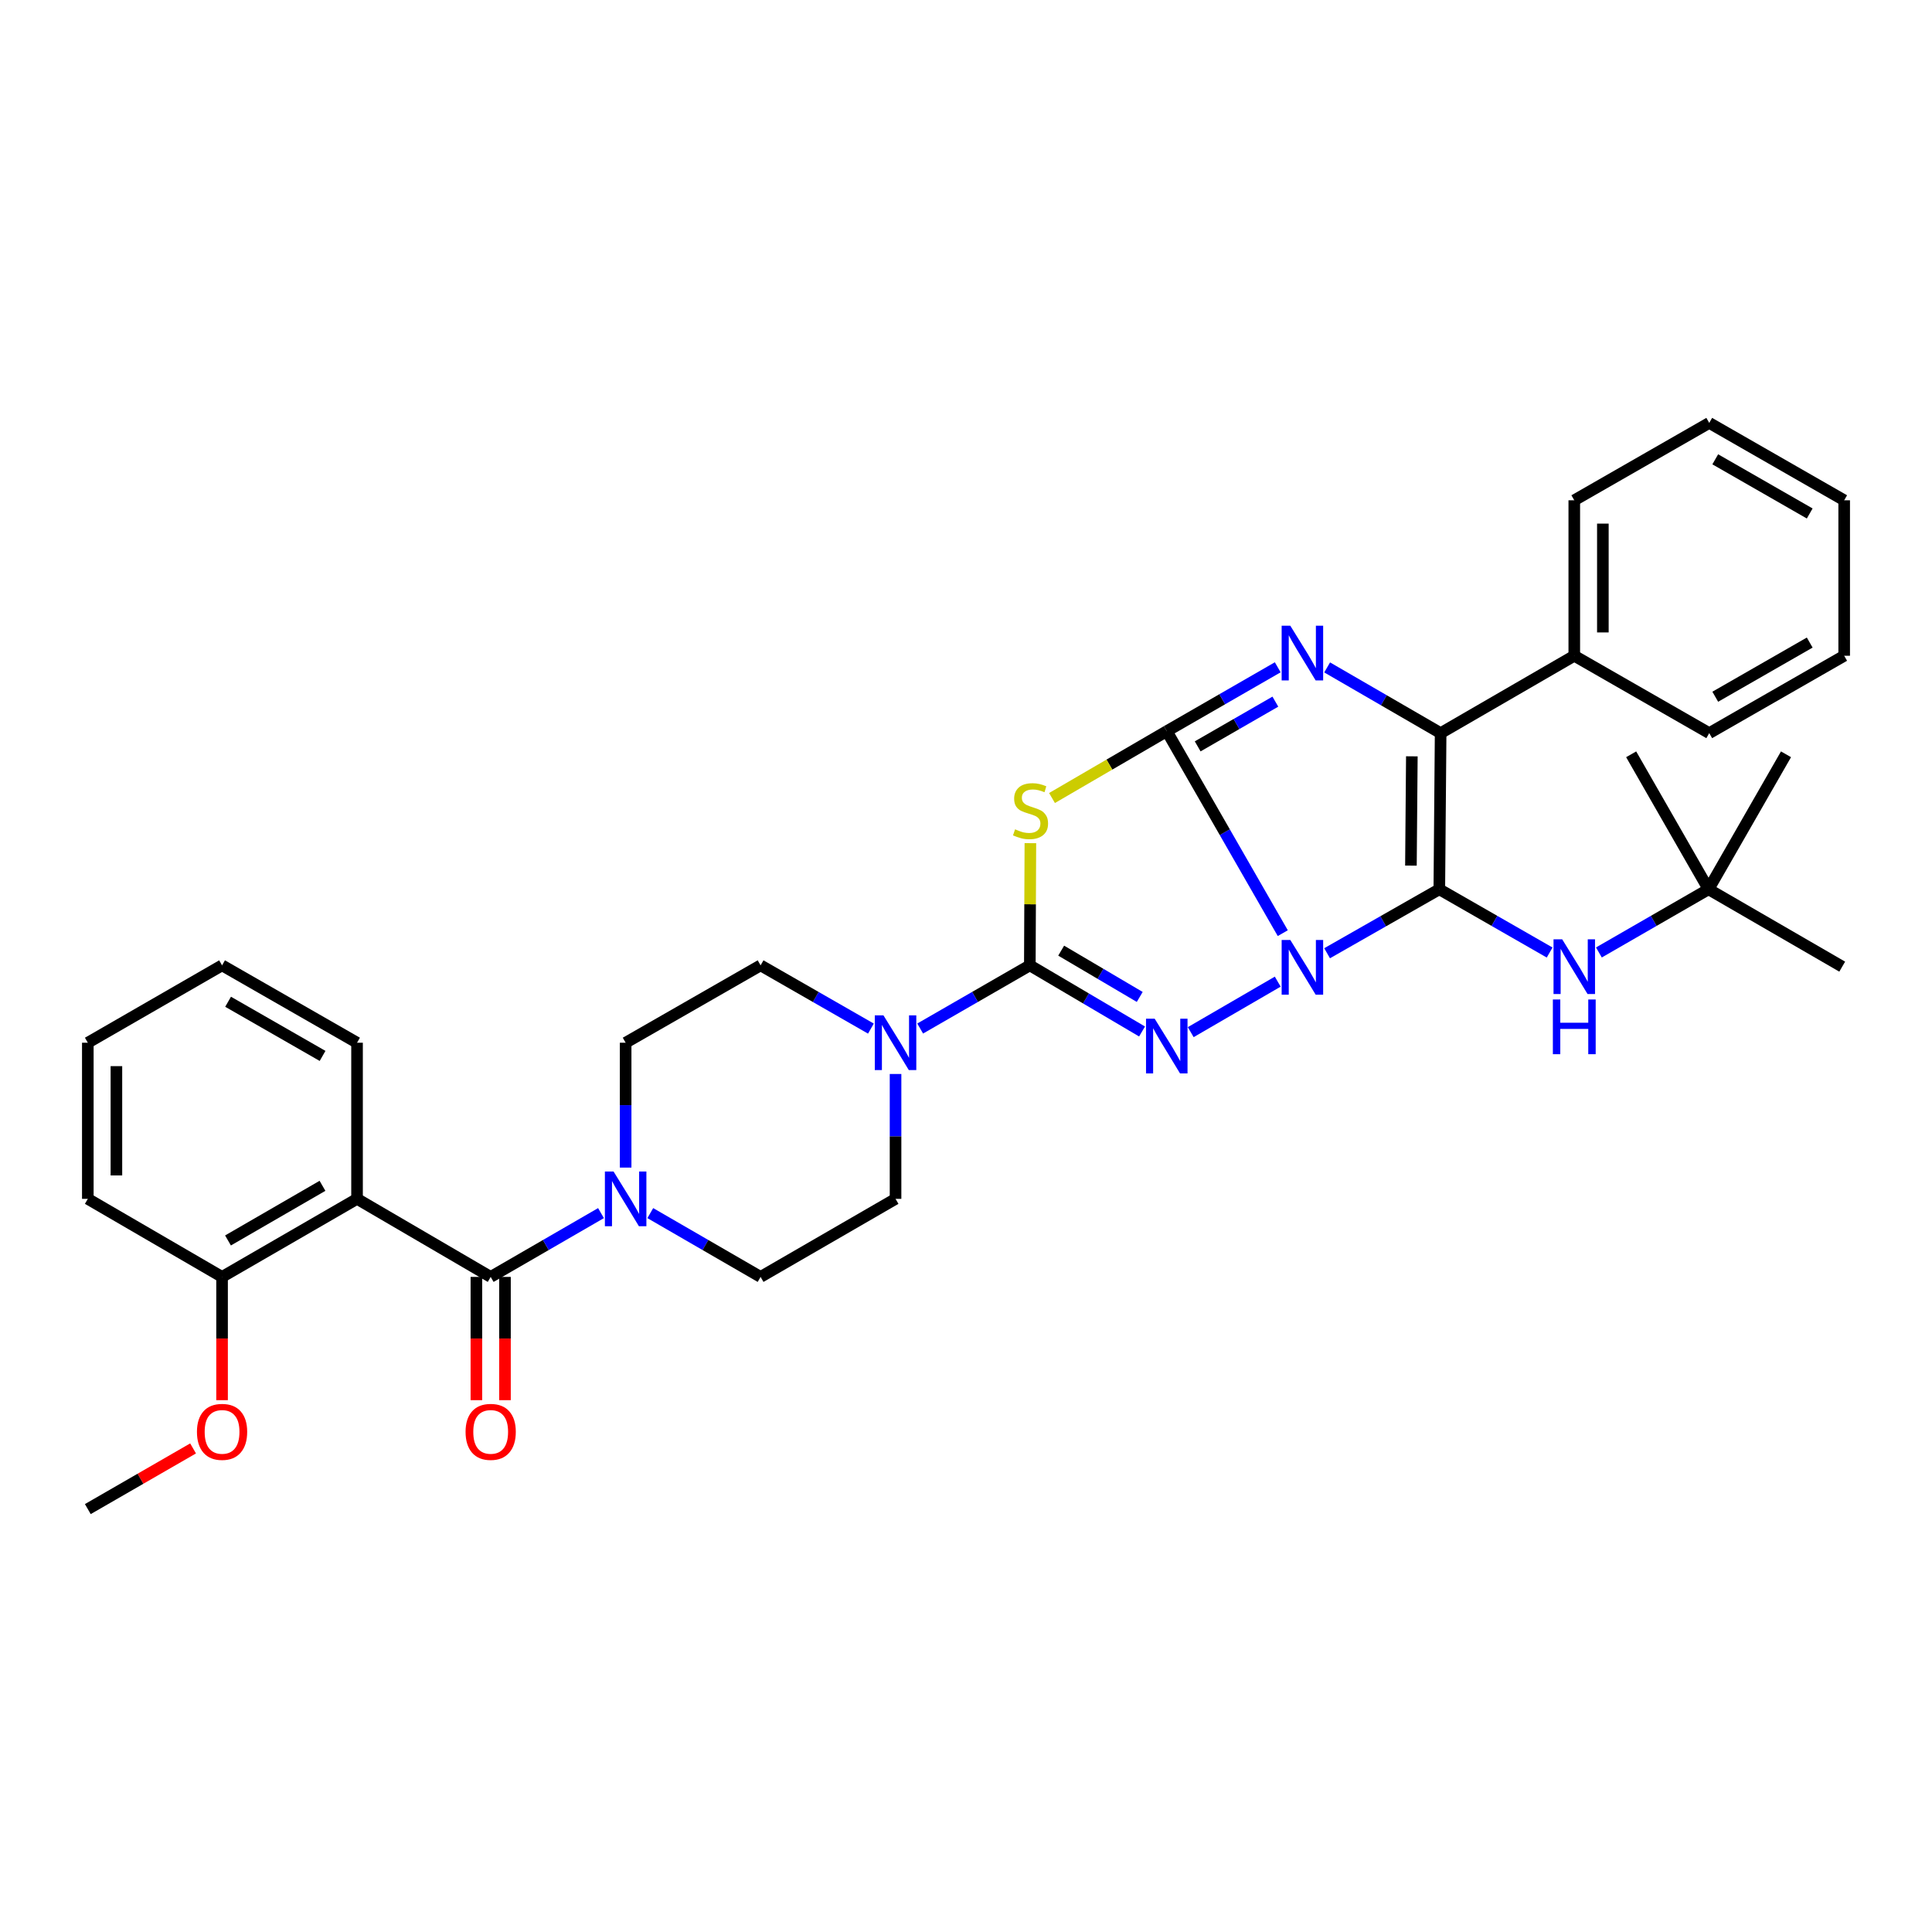 <?xml version='1.0' encoding='iso-8859-1'?>
<svg version='1.1' baseProfile='full'
              xmlns='http://www.w3.org/2000/svg'
                      xmlns:rdkit='http://www.rdkit.org/xml'
                      xmlns:xlink='http://www.w3.org/1999/xlink'
                  xml:space='preserve'
width='1000px' height='1000px' viewBox='0 0 1000 1000'>
<!-- END OF HEADER -->
<rect style='opacity:1.0;fill:#FFFFFF;stroke:none' width='1000' height='1000' x='0' y='0'> </rect>
<path class='bond-0' d='M 663.964,482.998 L 633.942,430.727' style='fill:none;fill-rule:evenodd;stroke:#0000FF;stroke-width:6px;stroke-linecap:butt;stroke-linejoin:miter;stroke-opacity:1' />
<path class='bond-0' d='M 633.942,430.727 L 603.92,378.456' style='fill:none;fill-rule:evenodd;stroke:#000000;stroke-width:6px;stroke-linecap:butt;stroke-linejoin:miter;stroke-opacity:1' />
<path class='bond-1' d='M 686.9,493.398 L 715.944,476.843' style='fill:none;fill-rule:evenodd;stroke:#0000FF;stroke-width:6px;stroke-linecap:butt;stroke-linejoin:miter;stroke-opacity:1' />
<path class='bond-1' d='M 715.944,476.843 L 744.987,460.288' style='fill:none;fill-rule:evenodd;stroke:#000000;stroke-width:6px;stroke-linecap:butt;stroke-linejoin:miter;stroke-opacity:1' />
<path class='bond-2' d='M 661.351,508.096 L 616.32,534.239' style='fill:none;fill-rule:evenodd;stroke:#0000FF;stroke-width:6px;stroke-linecap:butt;stroke-linejoin:miter;stroke-opacity:1' />
<path class='bond-4' d='M 603.92,378.456 L 574.22,395.755' style='fill:none;fill-rule:evenodd;stroke:#000000;stroke-width:6px;stroke-linecap:butt;stroke-linejoin:miter;stroke-opacity:1' />
<path class='bond-4' d='M 574.22,395.755 L 544.519,413.055' style='fill:none;fill-rule:evenodd;stroke:#CCCC00;stroke-width:6px;stroke-linecap:butt;stroke-linejoin:miter;stroke-opacity:1' />
<path class='bond-5' d='M 603.92,378.456 L 632.638,361.921' style='fill:none;fill-rule:evenodd;stroke:#000000;stroke-width:6px;stroke-linecap:butt;stroke-linejoin:miter;stroke-opacity:1' />
<path class='bond-5' d='M 632.638,361.921 L 661.356,345.387' style='fill:none;fill-rule:evenodd;stroke:#0000FF;stroke-width:6px;stroke-linecap:butt;stroke-linejoin:miter;stroke-opacity:1' />
<path class='bond-5' d='M 619.918,386.318 L 640.021,374.744' style='fill:none;fill-rule:evenodd;stroke:#000000;stroke-width:6px;stroke-linecap:butt;stroke-linejoin:miter;stroke-opacity:1' />
<path class='bond-5' d='M 640.021,374.744 L 660.123,363.17' style='fill:none;fill-rule:evenodd;stroke:#0000FF;stroke-width:6px;stroke-linecap:butt;stroke-linejoin:miter;stroke-opacity:1' />
<path class='bond-6' d='M 744.987,460.288 L 745.67,379.475' style='fill:none;fill-rule:evenodd;stroke:#000000;stroke-width:6px;stroke-linecap:butt;stroke-linejoin:miter;stroke-opacity:1' />
<path class='bond-6' d='M 730.294,448.041 L 730.771,391.472' style='fill:none;fill-rule:evenodd;stroke:#000000;stroke-width:6px;stroke-linecap:butt;stroke-linejoin:miter;stroke-opacity:1' />
<path class='bond-11' d='M 744.987,460.288 L 773.539,476.657' style='fill:none;fill-rule:evenodd;stroke:#000000;stroke-width:6px;stroke-linecap:butt;stroke-linejoin:miter;stroke-opacity:1' />
<path class='bond-11' d='M 773.539,476.657 L 802.09,493.026' style='fill:none;fill-rule:evenodd;stroke:#0000FF;stroke-width:6px;stroke-linecap:butt;stroke-linejoin:miter;stroke-opacity:1' />
<path class='bond-3' d='M 591.123,533.896 L 562.08,516.78' style='fill:none;fill-rule:evenodd;stroke:#0000FF;stroke-width:6px;stroke-linecap:butt;stroke-linejoin:miter;stroke-opacity:1' />
<path class='bond-3' d='M 562.08,516.78 L 533.037,499.663' style='fill:none;fill-rule:evenodd;stroke:#000000;stroke-width:6px;stroke-linecap:butt;stroke-linejoin:miter;stroke-opacity:1' />
<path class='bond-3' d='M 589.923,516.014 L 569.593,504.032' style='fill:none;fill-rule:evenodd;stroke:#0000FF;stroke-width:6px;stroke-linecap:butt;stroke-linejoin:miter;stroke-opacity:1' />
<path class='bond-3' d='M 569.593,504.032 L 549.263,492.051' style='fill:none;fill-rule:evenodd;stroke:#000000;stroke-width:6px;stroke-linecap:butt;stroke-linejoin:miter;stroke-opacity:1' />
<path class='bond-9' d='M 533.037,499.663 L 504.659,516.015' style='fill:none;fill-rule:evenodd;stroke:#000000;stroke-width:6px;stroke-linecap:butt;stroke-linejoin:miter;stroke-opacity:1' />
<path class='bond-9' d='M 504.659,516.015 L 476.28,532.368' style='fill:none;fill-rule:evenodd;stroke:#0000FF;stroke-width:6px;stroke-linecap:butt;stroke-linejoin:miter;stroke-opacity:1' />
<path class='bond-35' d='M 533.037,499.663 L 533.18,468.039' style='fill:none;fill-rule:evenodd;stroke:#000000;stroke-width:6px;stroke-linecap:butt;stroke-linejoin:miter;stroke-opacity:1' />
<path class='bond-35' d='M 533.18,468.039 L 533.323,436.416' style='fill:none;fill-rule:evenodd;stroke:#CCCC00;stroke-width:6px;stroke-linecap:butt;stroke-linejoin:miter;stroke-opacity:1' />
<path class='bond-34' d='M 686.928,345.454 L 716.299,362.465' style='fill:none;fill-rule:evenodd;stroke:#0000FF;stroke-width:6px;stroke-linecap:butt;stroke-linejoin:miter;stroke-opacity:1' />
<path class='bond-34' d='M 716.299,362.465 L 745.67,379.475' style='fill:none;fill-rule:evenodd;stroke:#000000;stroke-width:6px;stroke-linecap:butt;stroke-linejoin:miter;stroke-opacity:1' />
<path class='bond-12' d='M 745.67,379.475 L 814.843,339.418' style='fill:none;fill-rule:evenodd;stroke:#000000;stroke-width:6px;stroke-linecap:butt;stroke-linejoin:miter;stroke-opacity:1' />
<path class='bond-7' d='M 253.977,660.927 L 282.526,644.415' style='fill:none;fill-rule:evenodd;stroke:#000000;stroke-width:6px;stroke-linecap:butt;stroke-linejoin:miter;stroke-opacity:1' />
<path class='bond-7' d='M 282.526,644.415 L 311.075,627.903' style='fill:none;fill-rule:evenodd;stroke:#0000FF;stroke-width:6px;stroke-linecap:butt;stroke-linejoin:miter;stroke-opacity:1' />
<path class='bond-8' d='M 253.977,660.927 L 184.804,620.525' style='fill:none;fill-rule:evenodd;stroke:#000000;stroke-width:6px;stroke-linecap:butt;stroke-linejoin:miter;stroke-opacity:1' />
<path class='bond-14' d='M 246.579,660.927 L 246.579,692.827' style='fill:none;fill-rule:evenodd;stroke:#000000;stroke-width:6px;stroke-linecap:butt;stroke-linejoin:miter;stroke-opacity:1' />
<path class='bond-14' d='M 246.579,692.827 L 246.579,724.727' style='fill:none;fill-rule:evenodd;stroke:#FF0000;stroke-width:6px;stroke-linecap:butt;stroke-linejoin:miter;stroke-opacity:1' />
<path class='bond-14' d='M 261.375,660.927 L 261.375,692.827' style='fill:none;fill-rule:evenodd;stroke:#000000;stroke-width:6px;stroke-linecap:butt;stroke-linejoin:miter;stroke-opacity:1' />
<path class='bond-14' d='M 261.375,692.827 L 261.375,724.727' style='fill:none;fill-rule:evenodd;stroke:#FF0000;stroke-width:6px;stroke-linecap:butt;stroke-linejoin:miter;stroke-opacity:1' />
<path class='bond-13' d='M 184.804,620.525 L 114.94,660.927' style='fill:none;fill-rule:evenodd;stroke:#000000;stroke-width:6px;stroke-linecap:butt;stroke-linejoin:miter;stroke-opacity:1' />
<path class='bond-13' d='M 166.917,613.776 L 118.012,642.058' style='fill:none;fill-rule:evenodd;stroke:#000000;stroke-width:6px;stroke-linecap:butt;stroke-linejoin:miter;stroke-opacity:1' />
<path class='bond-20' d='M 184.804,620.525 L 184.804,539.712' style='fill:none;fill-rule:evenodd;stroke:#000000;stroke-width:6px;stroke-linecap:butt;stroke-linejoin:miter;stroke-opacity:1' />
<path class='bond-15' d='M 463.535,555.892 L 463.535,588.209' style='fill:none;fill-rule:evenodd;stroke:#0000FF;stroke-width:6px;stroke-linecap:butt;stroke-linejoin:miter;stroke-opacity:1' />
<path class='bond-15' d='M 463.535,588.209 L 463.535,620.525' style='fill:none;fill-rule:evenodd;stroke:#000000;stroke-width:6px;stroke-linecap:butt;stroke-linejoin:miter;stroke-opacity:1' />
<path class='bond-16' d='M 450.782,532.4 L 422.231,516.032' style='fill:none;fill-rule:evenodd;stroke:#0000FF;stroke-width:6px;stroke-linecap:butt;stroke-linejoin:miter;stroke-opacity:1' />
<path class='bond-16' d='M 422.231,516.032 L 393.68,499.663' style='fill:none;fill-rule:evenodd;stroke:#000000;stroke-width:6px;stroke-linecap:butt;stroke-linejoin:miter;stroke-opacity:1' />
<path class='bond-10' d='M 323.832,604.345 L 323.832,572.028' style='fill:none;fill-rule:evenodd;stroke:#0000FF;stroke-width:6px;stroke-linecap:butt;stroke-linejoin:miter;stroke-opacity:1' />
<path class='bond-10' d='M 323.832,572.028 L 323.832,539.712' style='fill:none;fill-rule:evenodd;stroke:#000000;stroke-width:6px;stroke-linecap:butt;stroke-linejoin:miter;stroke-opacity:1' />
<path class='bond-36' d='M 336.59,627.904 L 365.135,644.416' style='fill:none;fill-rule:evenodd;stroke:#0000FF;stroke-width:6px;stroke-linecap:butt;stroke-linejoin:miter;stroke-opacity:1' />
<path class='bond-36' d='M 365.135,644.416 L 393.68,660.927' style='fill:none;fill-rule:evenodd;stroke:#000000;stroke-width:6px;stroke-linecap:butt;stroke-linejoin:miter;stroke-opacity:1' />
<path class='bond-19' d='M 827.588,492.993 L 855.966,476.64' style='fill:none;fill-rule:evenodd;stroke:#0000FF;stroke-width:6px;stroke-linecap:butt;stroke-linejoin:miter;stroke-opacity:1' />
<path class='bond-19' d='M 855.966,476.64 L 884.345,460.288' style='fill:none;fill-rule:evenodd;stroke:#000000;stroke-width:6px;stroke-linecap:butt;stroke-linejoin:miter;stroke-opacity:1' />
<path class='bond-23' d='M 814.843,339.418 L 814.843,258.95' style='fill:none;fill-rule:evenodd;stroke:#000000;stroke-width:6px;stroke-linecap:butt;stroke-linejoin:miter;stroke-opacity:1' />
<path class='bond-23' d='M 829.639,327.348 L 829.639,271.02' style='fill:none;fill-rule:evenodd;stroke:#000000;stroke-width:6px;stroke-linecap:butt;stroke-linejoin:miter;stroke-opacity:1' />
<path class='bond-24' d='M 814.843,339.418 L 884.698,379.475' style='fill:none;fill-rule:evenodd;stroke:#000000;stroke-width:6px;stroke-linecap:butt;stroke-linejoin:miter;stroke-opacity:1' />
<path class='bond-21' d='M 114.94,660.927 L 114.94,692.827' style='fill:none;fill-rule:evenodd;stroke:#000000;stroke-width:6px;stroke-linecap:butt;stroke-linejoin:miter;stroke-opacity:1' />
<path class='bond-21' d='M 114.94,692.827 L 114.94,724.727' style='fill:none;fill-rule:evenodd;stroke:#FF0000;stroke-width:6px;stroke-linecap:butt;stroke-linejoin:miter;stroke-opacity:1' />
<path class='bond-22' d='M 114.94,660.927 L 45.455,620.525' style='fill:none;fill-rule:evenodd;stroke:#000000;stroke-width:6px;stroke-linecap:butt;stroke-linejoin:miter;stroke-opacity:1' />
<path class='bond-17' d='M 463.535,620.525 L 393.68,660.927' style='fill:none;fill-rule:evenodd;stroke:#000000;stroke-width:6px;stroke-linecap:butt;stroke-linejoin:miter;stroke-opacity:1' />
<path class='bond-18' d='M 393.68,499.663 L 323.832,539.712' style='fill:none;fill-rule:evenodd;stroke:#000000;stroke-width:6px;stroke-linecap:butt;stroke-linejoin:miter;stroke-opacity:1' />
<path class='bond-25' d='M 884.345,460.288 L 953.526,500.337' style='fill:none;fill-rule:evenodd;stroke:#000000;stroke-width:6px;stroke-linecap:butt;stroke-linejoin:miter;stroke-opacity:1' />
<path class='bond-26' d='M 884.345,460.288 L 844.288,390.424' style='fill:none;fill-rule:evenodd;stroke:#000000;stroke-width:6px;stroke-linecap:butt;stroke-linejoin:miter;stroke-opacity:1' />
<path class='bond-27' d='M 884.345,460.288 L 924.435,390.424' style='fill:none;fill-rule:evenodd;stroke:#000000;stroke-width:6px;stroke-linecap:butt;stroke-linejoin:miter;stroke-opacity:1' />
<path class='bond-29' d='M 184.804,539.712 L 114.94,499.663' style='fill:none;fill-rule:evenodd;stroke:#000000;stroke-width:6px;stroke-linecap:butt;stroke-linejoin:miter;stroke-opacity:1' />
<path class='bond-29' d='M 166.966,546.541 L 118.061,518.507' style='fill:none;fill-rule:evenodd;stroke:#000000;stroke-width:6px;stroke-linecap:butt;stroke-linejoin:miter;stroke-opacity:1' />
<path class='bond-28' d='M 99.935,749.7 L 72.695,765.403' style='fill:none;fill-rule:evenodd;stroke:#FF0000;stroke-width:6px;stroke-linecap:butt;stroke-linejoin:miter;stroke-opacity:1' />
<path class='bond-28' d='M 72.695,765.403 L 45.455,781.107' style='fill:none;fill-rule:evenodd;stroke:#000000;stroke-width:6px;stroke-linecap:butt;stroke-linejoin:miter;stroke-opacity:1' />
<path class='bond-38' d='M 45.455,620.525 L 45.455,539.712' style='fill:none;fill-rule:evenodd;stroke:#000000;stroke-width:6px;stroke-linecap:butt;stroke-linejoin:miter;stroke-opacity:1' />
<path class='bond-38' d='M 60.251,608.403 L 60.251,551.834' style='fill:none;fill-rule:evenodd;stroke:#000000;stroke-width:6px;stroke-linecap:butt;stroke-linejoin:miter;stroke-opacity:1' />
<path class='bond-31' d='M 814.843,258.95 L 884.698,218.893' style='fill:none;fill-rule:evenodd;stroke:#000000;stroke-width:6px;stroke-linecap:butt;stroke-linejoin:miter;stroke-opacity:1' />
<path class='bond-30' d='M 884.698,379.475 L 954.545,339.418' style='fill:none;fill-rule:evenodd;stroke:#000000;stroke-width:6px;stroke-linecap:butt;stroke-linejoin:miter;stroke-opacity:1' />
<path class='bond-30' d='M 887.814,360.631 L 936.707,332.591' style='fill:none;fill-rule:evenodd;stroke:#000000;stroke-width:6px;stroke-linecap:butt;stroke-linejoin:miter;stroke-opacity:1' />
<path class='bond-32' d='M 114.94,499.663 L 45.455,539.712' style='fill:none;fill-rule:evenodd;stroke:#000000;stroke-width:6px;stroke-linecap:butt;stroke-linejoin:miter;stroke-opacity:1' />
<path class='bond-33' d='M 954.545,339.418 L 954.545,258.95' style='fill:none;fill-rule:evenodd;stroke:#000000;stroke-width:6px;stroke-linecap:butt;stroke-linejoin:miter;stroke-opacity:1' />
<path class='bond-37' d='M 884.698,218.893 L 954.545,258.95' style='fill:none;fill-rule:evenodd;stroke:#000000;stroke-width:6px;stroke-linecap:butt;stroke-linejoin:miter;stroke-opacity:1' />
<path class='bond-37' d='M 887.814,237.737 L 936.707,265.777' style='fill:none;fill-rule:evenodd;stroke:#000000;stroke-width:6px;stroke-linecap:butt;stroke-linejoin:miter;stroke-opacity:1' />
<path  class='atom-0' d='M 667.861 486.522
L 677.141 501.522
Q 678.061 503.002, 679.541 505.682
Q 681.021 508.362, 681.101 508.522
L 681.101 486.522
L 684.861 486.522
L 684.861 514.842
L 680.981 514.842
L 671.021 498.442
Q 669.861 496.522, 668.621 494.322
Q 667.421 492.122, 667.061 491.442
L 667.061 514.842
L 663.381 514.842
L 663.381 486.522
L 667.861 486.522
' fill='#0000FF'/>
<path  class='atom-3' d='M 597.66 527.278
L 606.94 542.278
Q 607.86 543.758, 609.34 546.438
Q 610.82 549.118, 610.9 549.278
L 610.9 527.278
L 614.66 527.278
L 614.66 555.598
L 610.78 555.598
L 600.82 539.198
Q 599.66 537.278, 598.42 535.078
Q 597.22 532.878, 596.86 532.198
L 596.86 555.598
L 593.18 555.598
L 593.18 527.278
L 597.66 527.278
' fill='#0000FF'/>
<path  class='atom-5' d='M 525.399 429.252
Q 525.719 429.372, 527.039 429.932
Q 528.359 430.492, 529.799 430.852
Q 531.279 431.172, 532.719 431.172
Q 535.399 431.172, 536.959 429.892
Q 538.519 428.572, 538.519 426.292
Q 538.519 424.732, 537.719 423.772
Q 536.959 422.812, 535.759 422.292
Q 534.559 421.772, 532.559 421.172
Q 530.039 420.412, 528.519 419.692
Q 527.039 418.972, 525.959 417.452
Q 524.919 415.932, 524.919 413.372
Q 524.919 409.812, 527.319 407.612
Q 529.759 405.412, 534.559 405.412
Q 537.839 405.412, 541.559 406.972
L 540.639 410.052
Q 537.239 408.652, 534.679 408.652
Q 531.919 408.652, 530.399 409.812
Q 528.879 410.932, 528.919 412.892
Q 528.919 414.412, 529.679 415.332
Q 530.479 416.252, 531.599 416.772
Q 532.759 417.292, 534.679 417.892
Q 537.239 418.692, 538.759 419.492
Q 540.279 420.292, 541.359 421.932
Q 542.479 423.532, 542.479 426.292
Q 542.479 430.212, 539.839 432.332
Q 537.239 434.412, 532.879 434.412
Q 530.359 434.412, 528.439 433.852
Q 526.559 433.332, 524.319 432.412
L 525.399 429.252
' fill='#CCCC00'/>
<path  class='atom-6' d='M 667.861 323.877
L 677.141 338.877
Q 678.061 340.357, 679.541 343.037
Q 681.021 345.717, 681.101 345.877
L 681.101 323.877
L 684.861 323.877
L 684.861 352.197
L 680.981 352.197
L 671.021 335.797
Q 669.861 333.877, 668.621 331.677
Q 667.421 329.477, 667.061 328.797
L 667.061 352.197
L 663.381 352.197
L 663.381 323.877
L 667.861 323.877
' fill='#0000FF'/>
<path  class='atom-10' d='M 457.275 525.552
L 466.555 540.552
Q 467.475 542.032, 468.955 544.712
Q 470.435 547.392, 470.515 547.552
L 470.515 525.552
L 474.275 525.552
L 474.275 553.872
L 470.395 553.872
L 460.435 537.472
Q 459.275 535.552, 458.035 533.352
Q 456.835 531.152, 456.475 530.472
L 456.475 553.872
L 452.795 553.872
L 452.795 525.552
L 457.275 525.552
' fill='#0000FF'/>
<path  class='atom-11' d='M 317.572 606.365
L 326.852 621.365
Q 327.772 622.845, 329.252 625.525
Q 330.732 628.205, 330.812 628.365
L 330.812 606.365
L 334.572 606.365
L 334.572 634.685
L 330.692 634.685
L 320.732 618.285
Q 319.572 616.365, 318.332 614.165
Q 317.132 611.965, 316.772 611.285
L 316.772 634.685
L 313.092 634.685
L 313.092 606.365
L 317.572 606.365
' fill='#0000FF'/>
<path  class='atom-12' d='M 808.583 486.177
L 817.863 501.177
Q 818.783 502.657, 820.263 505.337
Q 821.743 508.017, 821.823 508.177
L 821.823 486.177
L 825.583 486.177
L 825.583 514.497
L 821.703 514.497
L 811.743 498.097
Q 810.583 496.177, 809.343 493.977
Q 808.143 491.777, 807.783 491.097
L 807.783 514.497
L 804.103 514.497
L 804.103 486.177
L 808.583 486.177
' fill='#0000FF'/>
<path  class='atom-12' d='M 803.763 517.329
L 807.603 517.329
L 807.603 529.369
L 822.083 529.369
L 822.083 517.329
L 825.923 517.329
L 825.923 545.649
L 822.083 545.649
L 822.083 532.569
L 807.603 532.569
L 807.603 545.649
L 803.763 545.649
L 803.763 517.329
' fill='#0000FF'/>
<path  class='atom-15' d='M 240.977 741.13
Q 240.977 734.33, 244.337 730.53
Q 247.697 726.73, 253.977 726.73
Q 260.257 726.73, 263.617 730.53
Q 266.977 734.33, 266.977 741.13
Q 266.977 748.01, 263.577 751.93
Q 260.177 755.81, 253.977 755.81
Q 247.737 755.81, 244.337 751.93
Q 240.977 748.05, 240.977 741.13
M 253.977 752.61
Q 258.297 752.61, 260.617 749.73
Q 262.977 746.81, 262.977 741.13
Q 262.977 735.57, 260.617 732.77
Q 258.297 729.93, 253.977 729.93
Q 249.657 729.93, 247.297 732.73
Q 244.977 735.53, 244.977 741.13
Q 244.977 746.85, 247.297 749.73
Q 249.657 752.61, 253.977 752.61
' fill='#FF0000'/>
<path  class='atom-22' d='M 101.94 741.13
Q 101.94 734.33, 105.3 730.53
Q 108.66 726.73, 114.94 726.73
Q 121.22 726.73, 124.58 730.53
Q 127.94 734.33, 127.94 741.13
Q 127.94 748.01, 124.54 751.93
Q 121.14 755.81, 114.94 755.81
Q 108.7 755.81, 105.3 751.93
Q 101.94 748.05, 101.94 741.13
M 114.94 752.61
Q 119.26 752.61, 121.58 749.73
Q 123.94 746.81, 123.94 741.13
Q 123.94 735.57, 121.58 732.77
Q 119.26 729.93, 114.94 729.93
Q 110.62 729.93, 108.26 732.73
Q 105.94 735.53, 105.94 741.13
Q 105.94 746.85, 108.26 749.73
Q 110.62 752.61, 114.94 752.61
' fill='#FF0000'/>
</svg>
